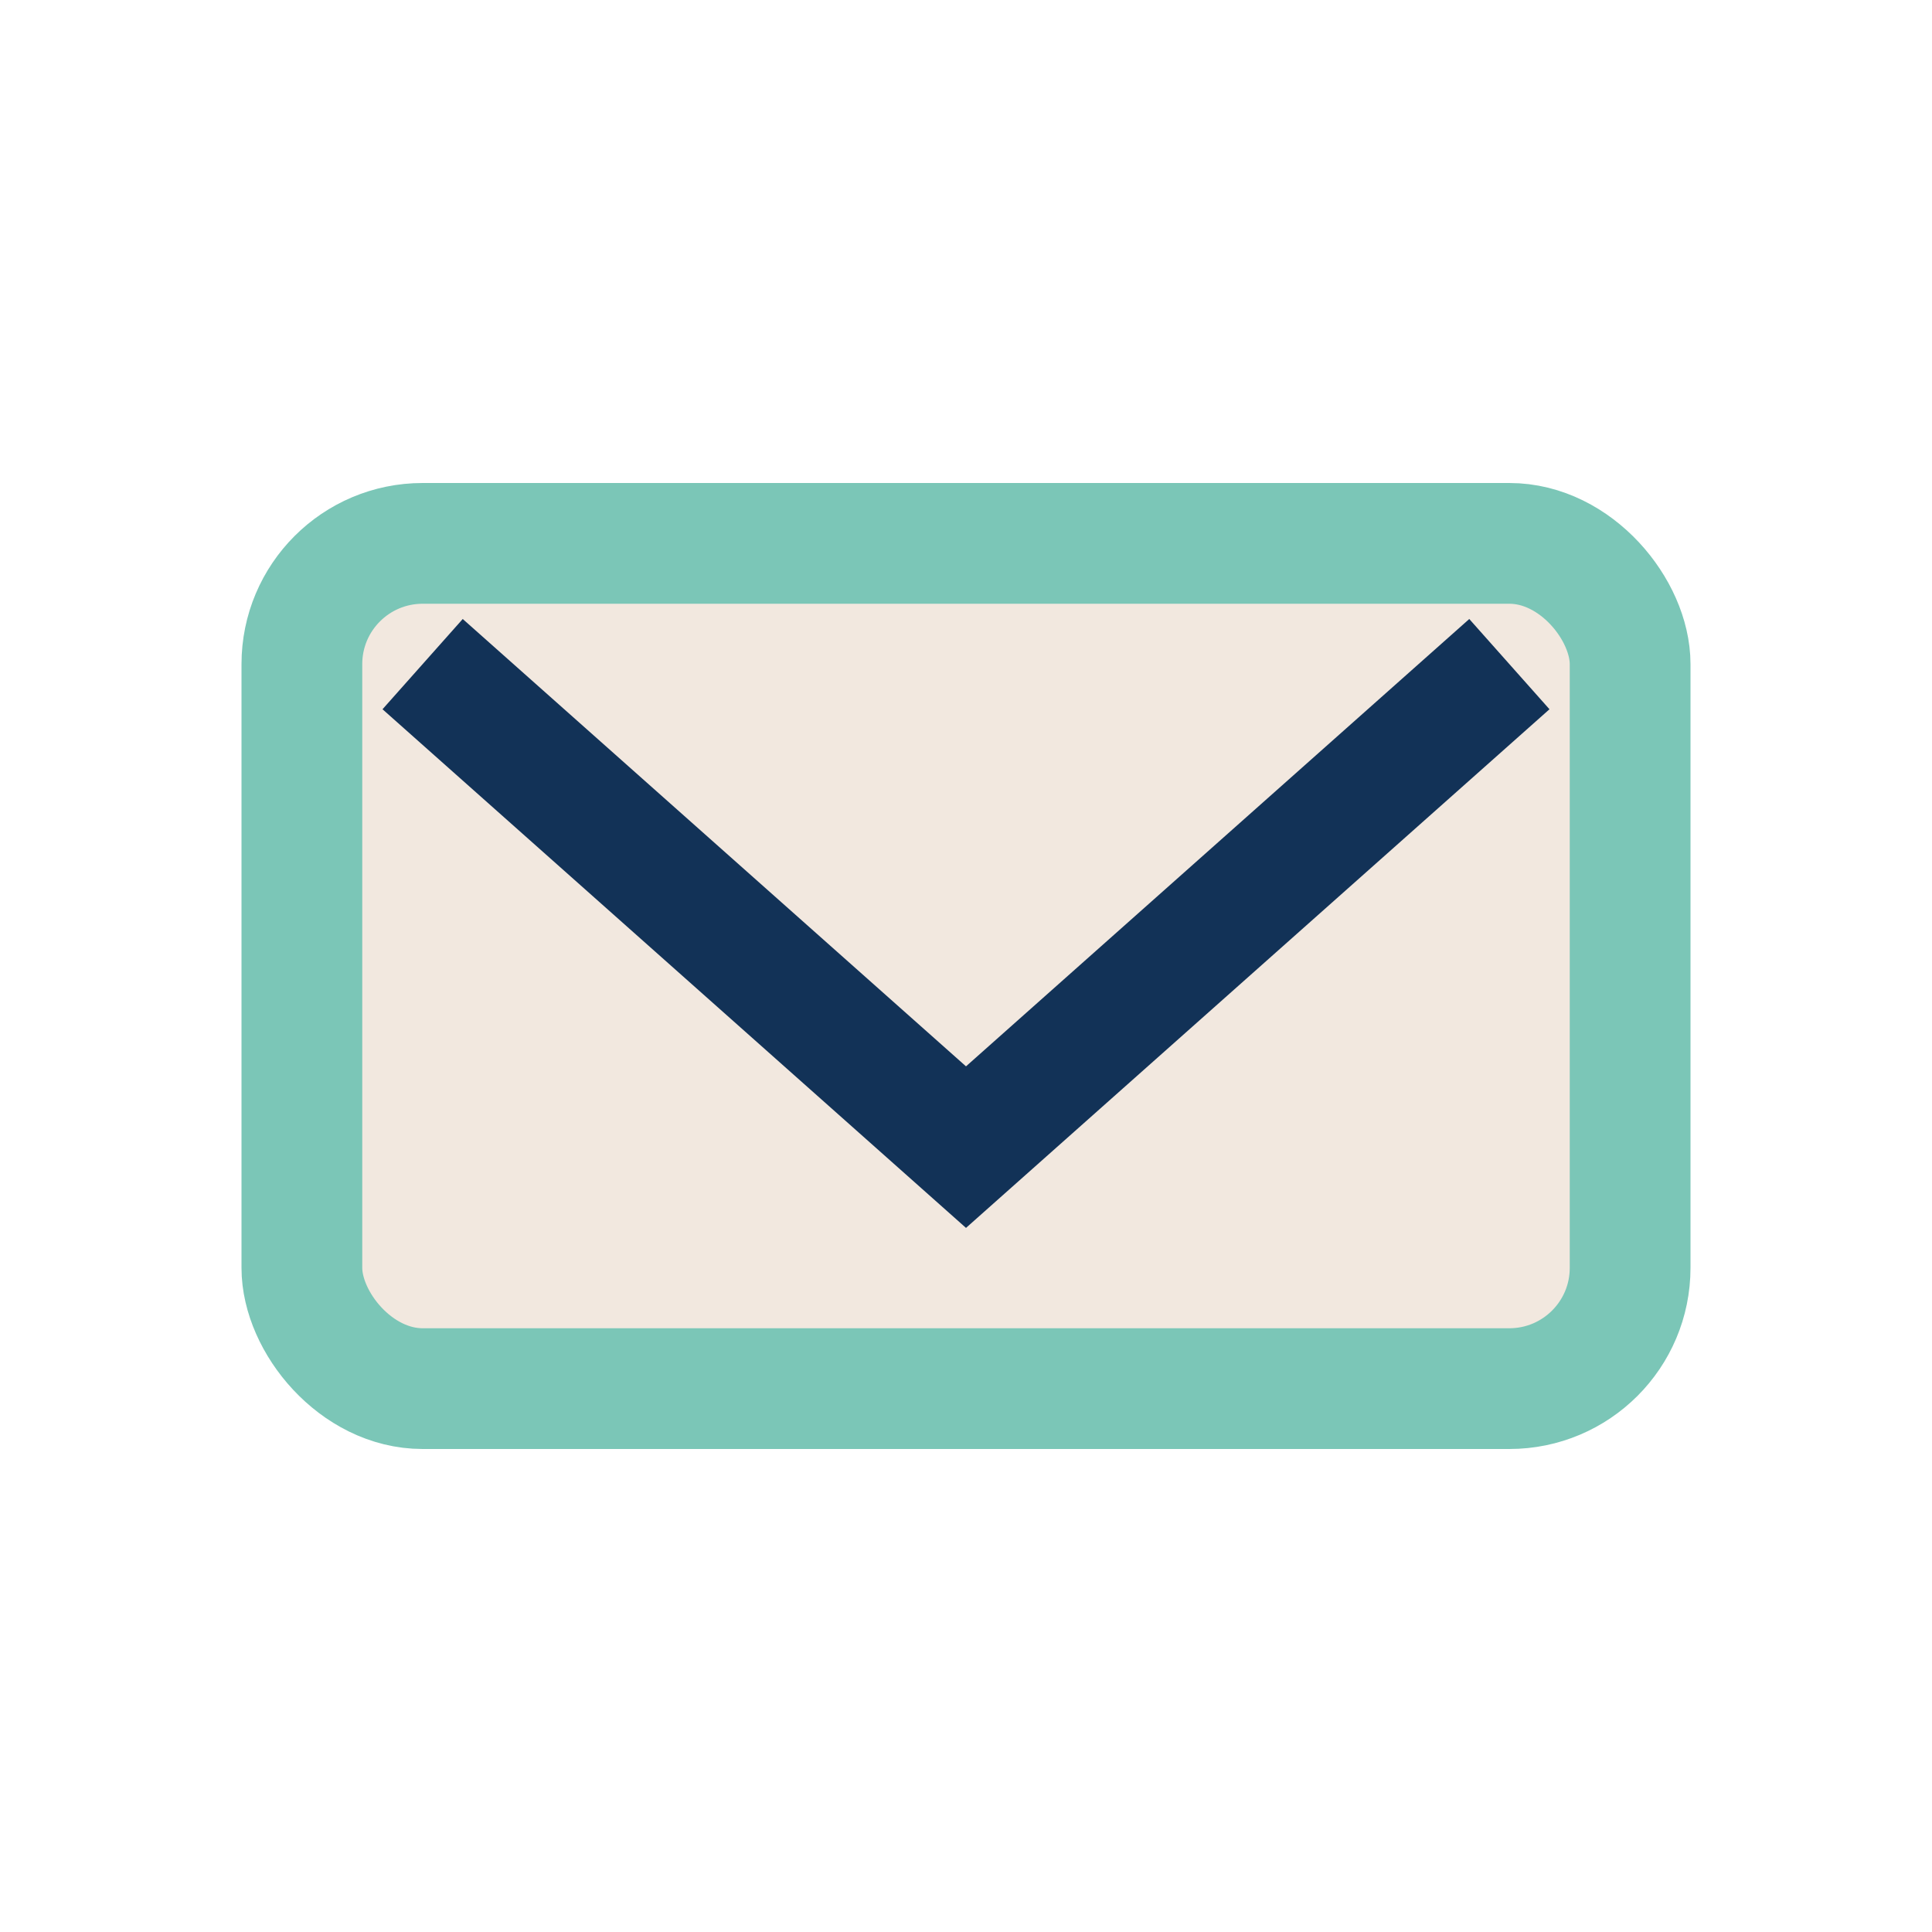 <?xml version="1.0" encoding="UTF-8"?>
<svg xmlns="http://www.w3.org/2000/svg" width="32" height="32" viewBox="0 0 32 32"><rect x="5" y="9" width="22" height="14" rx="2" fill="#F2E8DF" stroke="#7BC6B7" stroke-width="2"/><path d="M7 11l9 8 9-8" fill="none" stroke="#123257" stroke-width="2"/></svg>